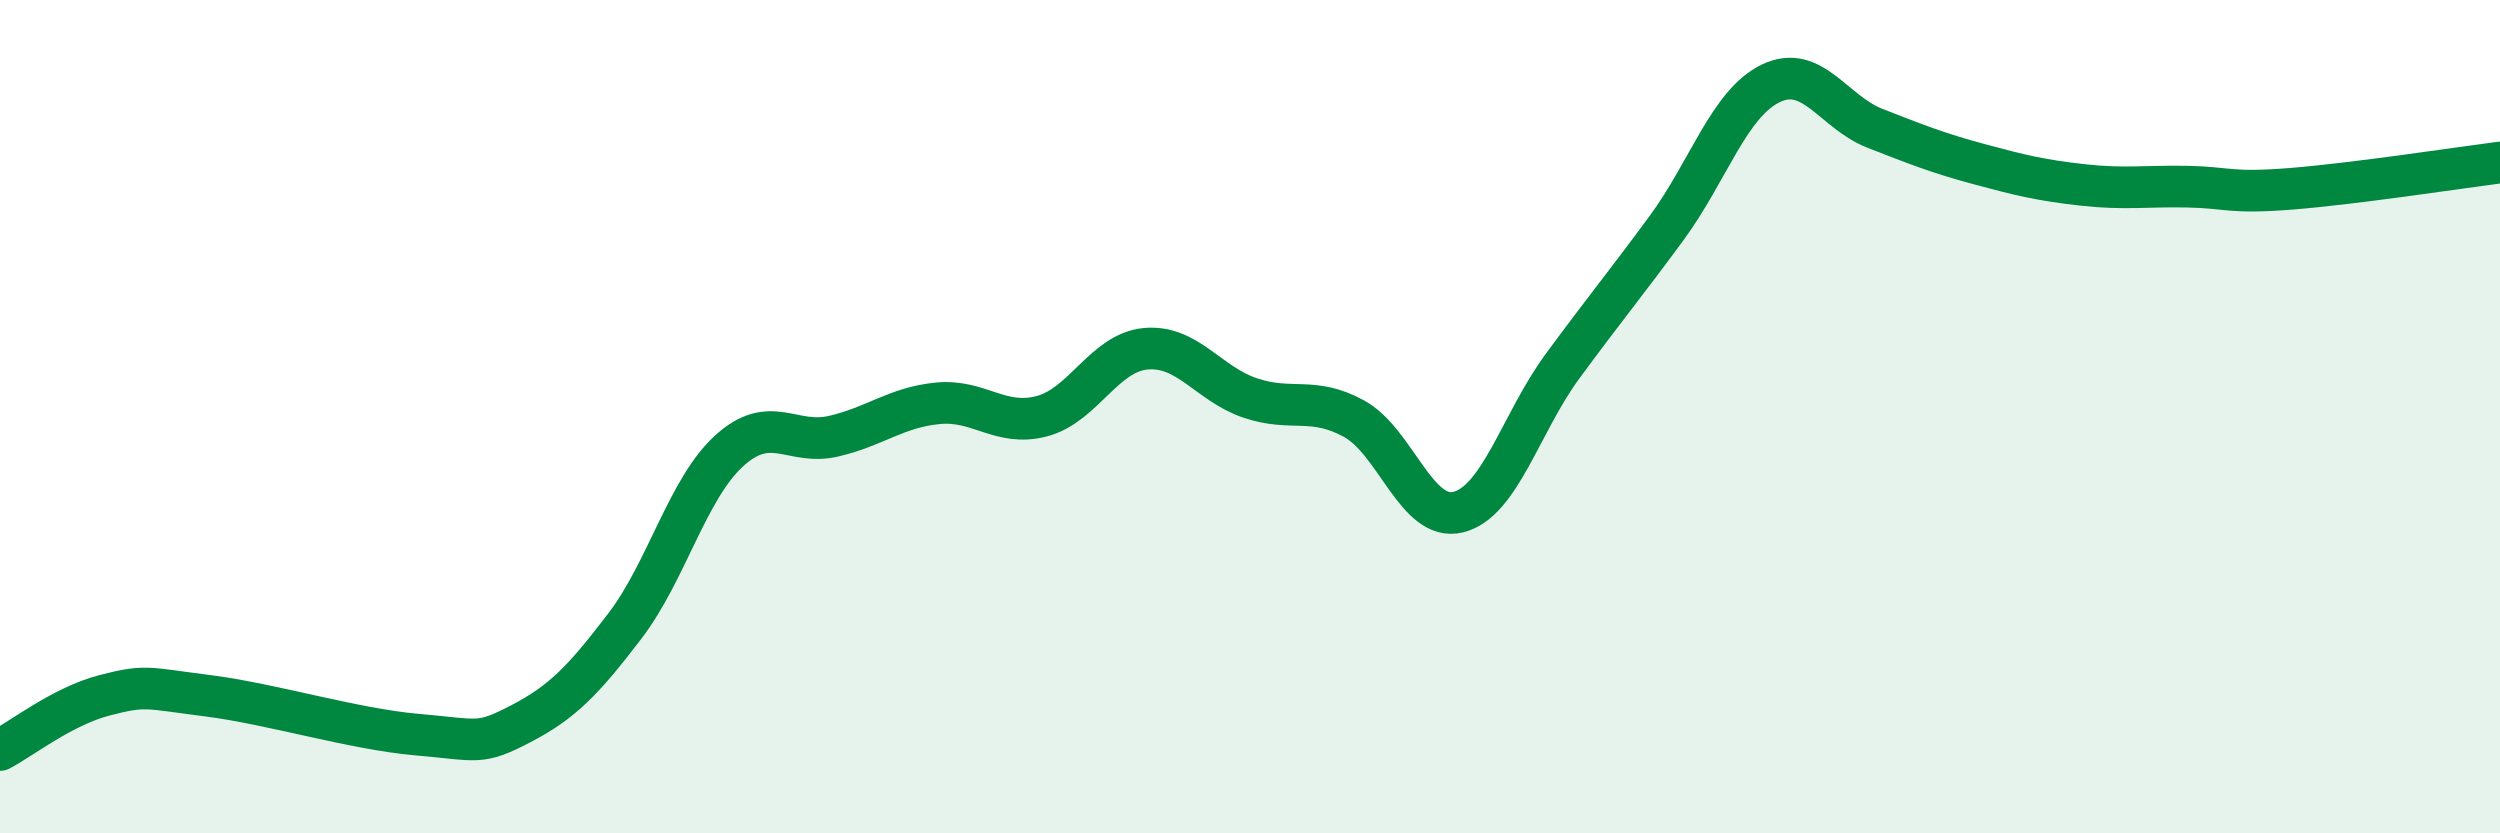 
    <svg width="60" height="20" viewBox="0 0 60 20" xmlns="http://www.w3.org/2000/svg">
      <path
        d="M 0,18 C 0.5,17.74 1.5,16.95 2.5,16.69 C 3.5,16.43 3.5,16.51 5,16.7 C 6.5,16.89 8.5,17.5 10,17.63 C 11.5,17.76 11.5,17.89 12.5,17.37 C 13.5,16.85 14,16.33 15,15.02 C 16,13.71 16.5,11.73 17.5,10.82 C 18.5,9.91 19,10.7 20,10.47 C 21,10.24 21.5,9.78 22.5,9.68 C 23.5,9.58 24,10.25 25,9.99 C 26,9.73 26.5,8.46 27.5,8.37 C 28.5,8.28 29,9.21 30,9.55 C 31,9.89 31.5,9.5 32.5,10.05 C 33.5,10.6 34,12.54 35,12.29 C 36,12.04 36.5,10.15 37.5,8.79 C 38.5,7.43 39,6.83 40,5.47 C 41,4.11 41.5,2.48 42.5,2 C 43.5,1.52 44,2.69 45,3.08 C 46,3.47 46.5,3.67 47.5,3.94 C 48.5,4.21 49,4.33 50,4.44 C 51,4.55 51.5,4.46 52.5,4.48 C 53.5,4.5 53.5,4.65 55,4.53 C 56.5,4.41 59,4.03 60,3.9L60 20L0 20Z"
        fill="#008740"
        opacity="0.1"
        stroke-linecap="round"
        stroke-linejoin="round"
      />
      <path
        d="M 0,18 C 0.5,17.74 1.5,16.95 2.5,16.69 C 3.5,16.43 3.5,16.51 5,16.7 C 6.5,16.89 8.5,17.5 10,17.63 C 11.5,17.76 11.5,17.89 12.5,17.37 C 13.5,16.85 14,16.33 15,15.02 C 16,13.71 16.5,11.73 17.5,10.82 C 18.5,9.91 19,10.7 20,10.47 C 21,10.24 21.5,9.78 22.5,9.68 C 23.5,9.58 24,10.25 25,9.99 C 26,9.73 26.5,8.46 27.5,8.37 C 28.5,8.28 29,9.21 30,9.55 C 31,9.89 31.5,9.5 32.5,10.05 C 33.5,10.6 34,12.54 35,12.29 C 36,12.04 36.5,10.15 37.5,8.79 C 38.5,7.43 39,6.83 40,5.47 C 41,4.11 41.5,2.48 42.5,2 C 43.5,1.52 44,2.69 45,3.08 C 46,3.47 46.5,3.67 47.5,3.94 C 48.5,4.21 49,4.33 50,4.44 C 51,4.55 51.5,4.46 52.5,4.48 C 53.5,4.5 53.5,4.65 55,4.53 C 56.5,4.41 59,4.03 60,3.9"
        stroke="#008740"
        stroke-width="1"
        fill="none"
        stroke-linecap="round"
        stroke-linejoin="round"
      />
    </svg>
  